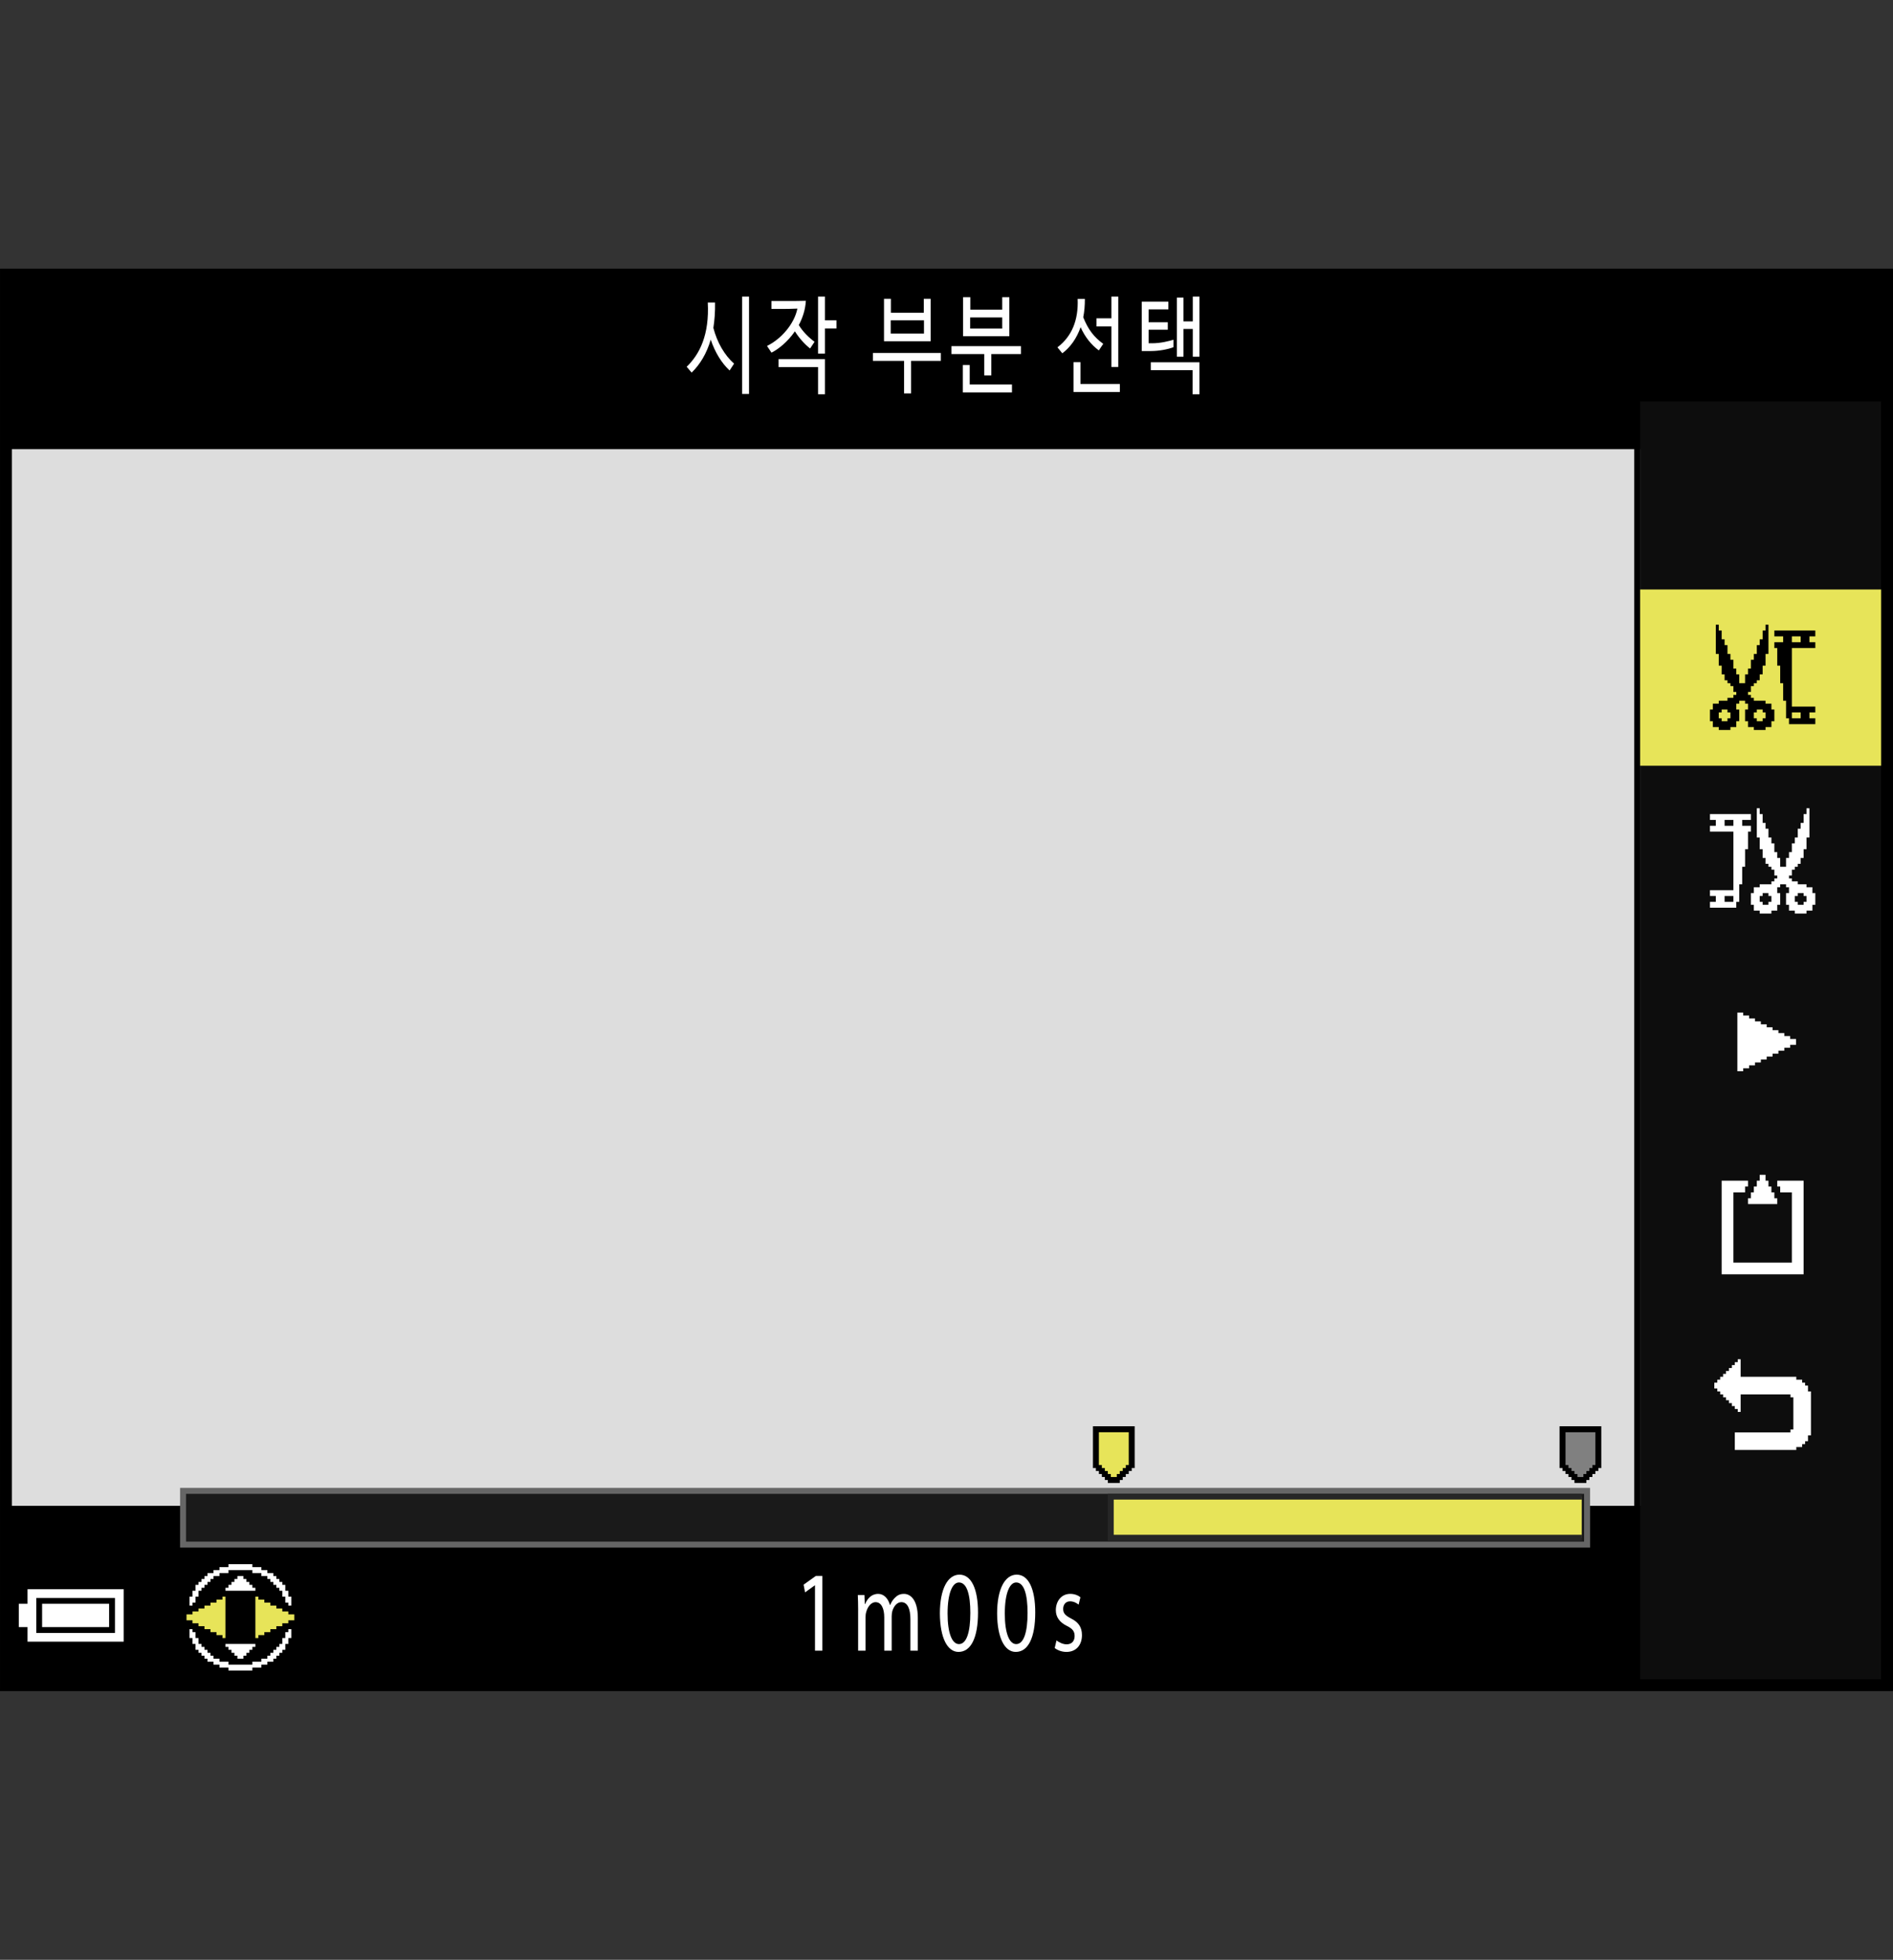 <?xml version="1.0" encoding="utf-8"?>
<!-- Generator: Adobe Illustrator 15.1.0, SVG Export Plug-In . SVG Version: 6.00 Build 0)  -->
<!DOCTYPE svg PUBLIC "-//W3C//DTD SVG 1.1//EN" "http://www.w3.org/Graphics/SVG/1.1/DTD/svg11.dtd">
<svg version="1.1" xmlns="http://www.w3.org/2000/svg" xmlns:xlink="http://www.w3.org/1999/xlink" x="0px" y="0px"
	 width="159.739px" height="165.407px" viewBox="0 0 159.739 165.407" enable-background="new 0 0 159.739 165.407"
	 xml:space="preserve">
<rect x="0" y="0" width="159.739" height="165.407" fill="#333333" stroke="none"/>
<g id="space">
	<rect fill="none" width="159.739" height="165.407"/>
</g>
<g id="Back">
	<path fill="#DDDDDD" d="M0.506,22.974h158.739v119.053H0.506V22.974z"/>
	<rect x="0.536" y="127.093" width="158.736" height="14.936"/>
	<rect x="0.536" y="22.974" width="158.736" height="14.936"/>
	<rect x="138.403" y="23.121" fill="#0D0D0D" width="20.945" height="118.907"/>
	<rect x="137.905" y="23.127" width="0.498" height="118.907"/>
	<rect x="0.504" y="22.974" width="158.741" height="10.904"/>
</g>
<g id="parts">
	<rect x="138.403" y="49.753" fill="#E7E459" width="20.842" height="14.875"/>
	<g>
		<polygon points="6.381,133.64 1.832,133.64 1.832,134.255 1.832,134.868 1.463,134.868 1.094,134.868 1.094,136.345 
			1.094,137.821 1.463,137.821 1.832,137.821 1.832,138.435 1.832,139.05 6.381,139.05 10.931,139.05 10.931,136.345 10.931,133.64 
			6.381,133.64 		"/>
		<polygon fill="#FFFFFF" points="6.381,134.132 10.438,134.132 10.438,136.345 10.438,138.558 6.381,138.558 2.323,138.558 
			2.323,137.942 2.323,137.329 1.954,137.329 1.586,137.329 1.586,136.345 1.586,135.36 1.954,135.36 2.323,135.36 2.323,134.747 
			2.323,134.132 6.381,134.132 		"/>
		<polygon points="6.381,134.868 3.061,134.868 3.061,136.345 3.061,137.821 6.381,137.821 9.7,137.821 9.7,136.345 9.7,134.868 
			6.381,134.868 		"/>
		<polygon fill="#FFFFFF" points="6.381,135.36 9.208,135.36 9.208,136.345 9.208,137.329 6.381,137.329 3.553,137.329 
			3.553,136.345 3.553,135.36 6.381,135.36 		"/>
	</g>
	<g>
		<polygon points="20.287,131.519 19.023,131.519 19.023,131.644 19.023,131.769 18.646,131.769 18.268,131.769 18.268,131.896 
			18.268,132.017 18.015,132.017 17.762,132.017 17.762,132.142 17.762,132.267 17.509,132.267 17.256,132.267 17.256,132.39 
			17.256,132.517 17.129,132.517 17.005,132.517 17.005,132.642 17.005,132.767 16.878,132.767 16.753,132.767 16.753,132.892 
			16.753,133.017 16.626,133.017 16.5,133.017 16.5,133.14 16.5,133.265 16.372,133.265 16.245,133.265 16.245,133.39 
			16.245,133.515 16.12,133.515 15.993,133.515 15.993,133.763 15.993,134.011 15.867,134.011 15.74,134.011 15.74,134.261 
			15.74,134.509 15.615,134.509 15.489,134.509 15.489,134.884 15.489,135.261 15.363,135.261 15.236,135.261 15.236,136.505 
			15.236,137.753 15.363,137.753 15.489,137.753 15.489,138.126 15.489,138.501 15.615,138.501 15.74,138.501 15.74,138.749 
			15.74,138.999 15.867,138.999 15.993,138.999 15.993,139.247 15.993,139.499 16.12,139.499 16.245,139.499 16.245,139.624 
			16.245,139.745 16.372,139.745 16.5,139.745 16.5,139.87 16.5,139.997 16.626,139.997 16.753,139.997 16.753,140.122 
			16.753,140.247 16.878,140.247 17.005,140.247 17.005,140.372 17.005,140.497 17.129,140.497 17.256,140.497 17.256,140.62 
			17.256,140.743 17.509,140.743 17.762,140.743 17.762,140.868 17.762,140.993 18.015,140.993 18.268,140.993 18.268,141.118 
			18.268,141.241 18.646,141.241 19.023,141.241 19.023,141.366 19.023,141.491 20.287,141.491 21.551,141.491 21.551,141.366 
			21.551,141.241 21.929,141.241 22.307,141.241 22.307,141.118 22.307,140.993 22.561,140.993 22.813,140.993 22.813,140.868 
			22.813,140.743 23.065,140.743 23.318,140.743 23.318,140.62 23.318,140.497 23.445,140.497 23.571,140.497 23.571,140.372 
			23.571,140.247 23.695,140.247 23.822,140.247 23.822,140.122 23.822,139.997 23.948,139.997 24.074,139.997 24.074,139.87 
			24.074,139.745 24.202,139.745 24.329,139.745 24.329,139.624 24.329,139.499 24.454,139.499 24.581,139.499 24.581,139.247 
			24.581,138.999 24.707,138.999 24.834,138.999 24.834,138.749 24.834,138.501 24.958,138.501 25.086,138.501 25.086,138.126 
			25.086,137.753 25.211,137.753 25.338,137.753 25.338,136.505 25.338,135.261 25.211,135.261 25.086,135.261 25.086,134.884 
			25.086,134.509 24.958,134.509 24.834,134.509 24.834,134.261 24.834,134.011 24.707,134.011 24.581,134.011 24.581,133.763 
			24.581,133.515 24.454,133.515 24.329,133.515 24.329,133.39 24.329,133.265 24.202,133.265 24.074,133.265 24.074,133.14 
			24.074,133.017 23.948,133.017 23.822,133.017 23.822,132.892 23.822,132.767 23.695,132.767 23.571,132.767 23.571,132.642 
			23.571,132.517 23.445,132.517 23.318,132.517 23.318,132.39 23.318,132.267 23.065,132.267 22.813,132.267 22.813,132.142 
			22.813,132.017 22.561,132.017 22.307,132.017 22.307,131.896 22.307,131.769 21.929,131.769 21.551,131.769 21.551,131.644 
			21.551,131.519 20.287,131.519 		"/>
		<polygon fill="#FFFFFF" points="20.287,132.017 21.297,132.017 21.297,132.142 21.297,132.267 21.677,132.267 22.056,132.267 
			22.056,132.39 22.056,132.517 22.307,132.517 22.561,132.517 22.561,132.642 22.561,132.767 22.813,132.767 23.065,132.767 
			23.065,132.892 23.065,133.017 23.191,133.017 23.318,133.017 23.318,133.14 23.318,133.265 23.445,133.265 23.571,133.265 
			23.571,133.39 23.571,133.515 23.695,133.515 23.822,133.515 23.822,133.64 23.822,133.763 23.948,133.763 24.074,133.763 
			24.074,134.011 24.074,134.261 24.202,134.261 24.329,134.261 24.329,134.509 24.329,134.759 24.454,134.759 24.581,134.759 
			24.581,135.136 24.581,135.511 24.454,135.511 24.329,135.511 24.329,135.386 24.329,135.261 24.202,135.261 24.074,135.261 
			24.074,135.011 24.074,134.759 23.948,134.759 23.822,134.759 23.822,134.509 23.822,134.261 23.695,134.261 23.571,134.261 
			23.571,134.136 23.571,134.011 23.445,134.011 23.318,134.011 23.318,133.888 23.318,133.763 23.191,133.763 23.065,133.763 
			23.065,133.64 23.065,133.515 22.939,133.515 22.813,133.515 22.813,133.39 22.813,133.265 22.686,133.265 22.561,133.265 
			22.561,133.14 22.561,133.017 22.307,133.017 22.056,133.017 22.056,132.892 22.056,132.767 21.677,132.767 21.297,132.767 
			21.297,132.642 21.297,132.517 20.287,132.517 19.278,132.517 19.278,132.642 19.278,132.767 18.897,132.767 18.519,132.767 
			18.519,132.892 18.519,133.017 18.268,133.017 18.015,133.017 18.015,133.14 18.015,133.265 17.889,133.265 17.762,133.265 
			17.762,133.39 17.762,133.515 17.635,133.515 17.509,133.515 17.509,133.64 17.509,133.763 17.383,133.763 17.256,133.763 
			17.256,133.888 17.256,134.011 17.129,134.011 17.005,134.011 17.005,134.136 17.005,134.261 16.878,134.261 16.753,134.261 
			16.753,134.509 16.753,134.759 16.626,134.759 16.5,134.759 16.5,135.011 16.5,135.261 16.372,135.261 16.245,135.261 
			16.245,135.386 16.245,135.511 16.12,135.511 15.993,135.511 15.993,135.136 15.993,134.759 16.12,134.759 16.245,134.759 
			16.245,134.509 16.245,134.261 16.372,134.261 16.5,134.261 16.5,134.011 16.5,133.763 16.626,133.763 16.753,133.763 
			16.753,133.64 16.753,133.515 16.878,133.515 17.005,133.515 17.005,133.39 17.005,133.265 17.129,133.265 17.256,133.265 
			17.256,133.14 17.256,133.017 17.383,133.017 17.509,133.017 17.509,132.892 17.509,132.767 17.762,132.767 18.015,132.767 
			18.015,132.642 18.015,132.517 18.268,132.517 18.519,132.517 18.519,132.39 18.519,132.267 18.897,132.267 19.278,132.267 
			19.278,132.142 19.278,132.017 20.287,132.017 		"/>
		<polygon fill="#FFFFFF" points="20.287,133.017 20.54,133.017 20.54,133.14 20.54,133.265 20.666,133.265 20.793,133.265 
			20.793,133.39 20.793,133.515 20.92,133.515 21.044,133.515 21.044,133.64 21.044,133.763 21.17,133.763 21.297,133.763 
			21.297,133.888 21.297,134.011 21.423,134.011 21.551,134.011 21.551,134.136 21.551,134.261 20.287,134.261 19.023,134.261 
			19.023,134.136 19.023,134.011 19.151,134.011 19.278,134.011 19.278,133.888 19.278,133.763 19.403,133.763 19.53,133.763 
			19.53,133.64 19.53,133.515 19.656,133.515 19.781,133.515 19.781,133.39 19.781,133.265 19.908,133.265 20.034,133.265 
			20.034,133.14 20.034,133.017 20.287,133.017 		"/>
		<polygon fill="#E7E459" points="18.897,134.759 19.023,134.759 19.023,136.505 19.023,138.251 18.897,138.251 18.771,138.251 
			18.771,138.126 18.771,138.003 18.519,138.003 18.268,138.003 18.268,137.878 18.268,137.753 18.015,137.753 17.762,137.753 
			17.762,137.628 17.762,137.503 17.509,137.503 17.256,137.503 17.256,137.376 17.256,137.253 17.005,137.253 16.753,137.253 
			16.753,137.128 16.753,137.007 16.5,137.007 16.245,137.007 16.245,136.882 16.245,136.755 15.993,136.755 15.74,136.755 
			15.74,136.505 15.74,136.255 15.993,136.255 16.245,136.255 16.245,136.132 16.245,136.007 16.5,136.007 16.753,136.007 
			16.753,135.882 16.753,135.757 17.005,135.757 17.256,135.757 17.256,135.634 17.256,135.511 17.509,135.511 17.762,135.511 
			17.762,135.386 17.762,135.261 18.015,135.261 18.268,135.261 18.268,135.136 18.268,135.011 18.519,135.011 18.771,135.011 
			18.771,134.884 18.771,134.759 18.897,134.759 		"/>
		<polygon fill="#E7E459" points="21.677,134.759 21.804,134.759 21.804,134.884 21.804,135.011 22.056,135.011 22.307,135.011 
			22.307,135.136 22.307,135.261 22.561,135.261 22.813,135.261 22.813,135.386 22.813,135.511 23.065,135.511 23.318,135.511 
			23.318,135.634 23.318,135.757 23.571,135.757 23.822,135.757 23.822,135.882 23.822,136.007 24.074,136.007 24.329,136.007 
			24.329,136.132 24.329,136.255 24.581,136.255 24.834,136.255 24.834,136.505 24.834,136.755 24.581,136.755 24.329,136.755 
			24.329,136.882 24.329,137.007 24.074,137.007 23.822,137.007 23.822,137.128 23.822,137.253 23.571,137.253 23.318,137.253 
			23.318,137.376 23.318,137.503 23.065,137.503 22.813,137.503 22.813,137.628 22.813,137.753 22.561,137.753 22.307,137.753 
			22.307,137.878 22.307,138.003 22.056,138.003 21.804,138.003 21.804,138.126 21.804,138.251 21.677,138.251 21.551,138.251 
			21.551,136.505 21.551,134.759 21.677,134.759 		"/>
		<polygon fill="#FFFFFF" points="16.12,137.503 16.245,137.503 16.245,137.628 16.245,137.753 16.372,137.753 16.5,137.753 
			16.5,138.003 16.5,138.251 16.626,138.251 16.753,138.251 16.753,138.501 16.753,138.749 16.878,138.749 17.005,138.749 
			17.005,138.874 17.005,138.999 17.129,138.999 17.256,138.999 17.256,139.122 17.256,139.247 17.383,139.247 17.509,139.247 
			17.509,139.374 17.509,139.499 17.635,139.499 17.762,139.499 17.762,139.624 17.762,139.745 17.889,139.745 18.015,139.745 
			18.015,139.87 18.015,139.997 18.268,139.997 18.519,139.997 18.519,140.122 18.519,140.247 18.897,140.247 19.278,140.247 
			19.278,140.372 19.278,140.497 20.287,140.497 21.297,140.497 21.297,140.372 21.297,140.247 21.677,140.247 22.056,140.247 
			22.056,140.122 22.056,139.997 22.307,139.997 22.561,139.997 22.561,139.87 22.561,139.745 22.686,139.745 22.813,139.745 
			22.813,139.624 22.813,139.499 22.939,139.499 23.065,139.499 23.065,139.374 23.065,139.247 23.191,139.247 23.318,139.247 
			23.318,139.122 23.318,138.999 23.445,138.999 23.571,138.999 23.571,138.874 23.571,138.749 23.695,138.749 23.822,138.749 
			23.822,138.501 23.822,138.251 23.948,138.251 24.074,138.251 24.074,138.003 24.074,137.753 24.202,137.753 24.329,137.753 
			24.329,137.628 24.329,137.503 24.454,137.503 24.581,137.503 24.581,137.878 24.581,138.251 24.454,138.251 24.329,138.251 
			24.329,138.501 24.329,138.749 24.202,138.749 24.074,138.749 24.074,138.999 24.074,139.247 23.948,139.247 23.822,139.247 
			23.822,139.374 23.822,139.499 23.695,139.499 23.571,139.499 23.571,139.624 23.571,139.745 23.445,139.745 23.318,139.745 
			23.318,139.87 23.318,139.997 23.191,139.997 23.065,139.997 23.065,140.122 23.065,140.247 22.813,140.247 22.561,140.247 
			22.561,140.372 22.561,140.497 22.307,140.497 22.056,140.497 22.056,140.62 22.056,140.743 21.677,140.743 21.297,140.743 
			21.297,140.868 21.297,140.993 20.287,140.993 19.278,140.993 19.278,140.868 19.278,140.743 18.897,140.743 18.519,140.743 
			18.519,140.62 18.519,140.497 18.268,140.497 18.015,140.497 18.015,140.372 18.015,140.247 17.762,140.247 17.509,140.247 
			17.509,140.122 17.509,139.997 17.383,139.997 17.256,139.997 17.256,139.87 17.256,139.745 17.129,139.745 17.005,139.745 
			17.005,139.624 17.005,139.499 16.878,139.499 16.753,139.499 16.753,139.374 16.753,139.247 16.626,139.247 16.5,139.247 
			16.5,138.999 16.5,138.749 16.372,138.749 16.245,138.749 16.245,138.501 16.245,138.251 16.12,138.251 15.993,138.251 
			15.993,137.878 15.993,137.503 16.12,137.503 		"/>
		<polygon fill="#FFFFFF" points="20.287,138.749 21.551,138.749 21.551,138.874 21.551,138.999 21.423,138.999 21.297,138.999 
			21.297,139.122 21.297,139.247 21.17,139.247 21.044,139.247 21.044,139.374 21.044,139.499 20.92,139.499 20.793,139.499 
			20.793,139.624 20.793,139.745 20.666,139.745 20.54,139.745 20.54,139.87 20.54,139.997 20.287,139.997 20.034,139.997 
			20.034,139.87 20.034,139.745 19.908,139.745 19.781,139.745 19.781,139.624 19.781,139.499 19.656,139.499 19.53,139.499 
			19.53,139.374 19.53,139.247 19.403,139.247 19.278,139.247 19.278,139.122 19.278,138.999 19.151,138.999 19.023,138.999 
			19.023,138.874 19.023,138.749 20.287,138.749 		"/>
	</g>
	<g>
		<rect x="15.446" y="125.831" fill="#1A1A1A" stroke="#666666" stroke-width="0.502" width="118.479" height="4.535"/>
		<polyline fill="#E7E459" stroke="#262626" stroke-width="0.504" points="133.472,126.313 93.728,126.313 93.728,129.79 
			133.472,129.79 		"/>
		<g>
			<polygon points="93.989,120.378 92.228,120.378 92.228,122.142 92.228,123.905 92.353,123.905 92.478,123.905 92.478,124.03 
				92.478,124.155 92.603,124.155 92.729,124.155 92.729,124.282 92.729,124.409 92.854,124.409 92.979,124.409 92.979,124.534 
				92.979,124.659 93.104,124.659 93.233,124.659 93.233,124.786 93.233,124.913 93.356,124.913 93.483,124.913 93.483,125.038 
				93.483,125.163 93.989,125.163 94.491,125.163 94.491,125.038 94.491,124.913 94.616,124.913 94.741,124.913 94.741,124.786 
				94.741,124.659 94.872,124.659 94.997,124.659 94.997,124.534 94.997,124.409 95.122,124.409 95.247,124.409 95.247,124.282 
				95.247,124.155 95.372,124.155 95.499,124.155 95.499,124.03 95.499,123.905 95.624,123.905 95.749,123.905 95.749,122.142 
				95.749,120.378 93.989,120.378 			"/>
			<polygon fill="#E7E459" points="93.989,120.882 95.247,120.882 95.247,122.269 95.247,123.653 95.122,123.653 94.997,123.653 
				94.997,123.778 94.997,123.905 94.872,123.905 94.741,123.905 94.741,124.03 94.741,124.155 94.616,124.155 94.491,124.155 
				94.491,124.282 94.491,124.409 94.364,124.409 94.239,124.409 94.239,124.534 94.239,124.659 93.989,124.659 93.737,124.659 
				93.737,124.534 93.737,124.409 93.608,124.409 93.483,124.409 93.483,124.282 93.483,124.155 93.356,124.155 93.233,124.155 
				93.233,124.03 93.233,123.905 93.104,123.905 92.979,123.905 92.979,123.778 92.979,123.653 92.854,123.653 92.729,123.653 
				92.729,122.269 92.729,120.882 93.989,120.882 			"/>
		</g>
		<g>
			<polygon points="133.364,120.378 131.603,120.378 131.603,122.142 131.603,123.905 131.728,123.905 131.853,123.905 
				131.853,124.03 131.853,124.155 131.978,124.155 132.104,124.155 132.104,124.282 132.104,124.409 132.229,124.409 
				132.354,124.409 132.354,124.534 132.354,124.659 132.479,124.659 132.608,124.659 132.608,124.786 132.608,124.913 
				132.731,124.913 132.858,124.913 132.858,125.038 132.858,125.163 133.364,125.163 133.866,125.163 133.866,125.038 
				133.866,124.913 133.991,124.913 134.116,124.913 134.116,124.786 134.116,124.659 134.247,124.659 134.372,124.659 
				134.372,124.534 134.372,124.409 134.497,124.409 134.622,124.409 134.622,124.282 134.622,124.155 134.747,124.155 
				134.874,124.155 134.874,124.03 134.874,123.905 134.999,123.905 135.124,123.905 135.124,122.142 135.124,120.378 
				133.364,120.378 			"/>
			<polygon fill="#808080" points="133.364,120.882 134.622,120.882 134.622,122.269 134.622,123.653 134.497,123.653 
				134.372,123.653 134.372,123.778 134.372,123.905 134.247,123.905 134.116,123.905 134.116,124.03 134.116,124.155 
				133.991,124.155 133.866,124.155 133.866,124.282 133.866,124.409 133.739,124.409 133.614,124.409 133.614,124.534 
				133.614,124.659 133.364,124.659 133.112,124.659 133.112,124.534 133.112,124.409 132.983,124.409 132.858,124.409 
				132.858,124.282 132.858,124.155 132.731,124.155 132.608,124.155 132.608,124.03 132.608,123.905 132.479,123.905 
				132.354,123.905 132.354,123.778 132.354,123.653 132.229,123.653 132.104,123.653 132.104,122.269 132.104,120.882 
				133.364,120.882 			"/>
		</g>
	</g>
	<g>
		<polygon fill="#FFFFFF" points="146.854,85.464 146.606,85.464 146.606,87.937 146.606,90.413 146.854,90.413 147.099,90.413 
			147.099,90.288 147.099,90.167 147.349,90.167 147.597,90.167 147.597,90.042 147.597,89.917 147.847,89.917 148.091,89.917 
			148.091,89.792 148.091,89.671 148.339,89.671 148.589,89.671 148.589,89.546 148.589,89.421 148.833,89.421 149.081,89.421 
			149.081,89.3 149.081,89.175 149.331,89.175 149.577,89.175 149.577,89.05 149.577,88.929 149.821,88.929 150.069,88.929 
			150.069,88.804 150.069,88.679 150.319,88.679 150.569,88.679 150.569,88.558 150.569,88.433 150.813,88.433 151.062,88.433 
			151.062,88.308 151.062,88.187 151.306,88.187 151.556,88.187 151.556,87.937 151.556,87.69 151.306,87.69 151.062,87.69 
			151.062,87.565 151.062,87.444 150.813,87.444 150.569,87.444 150.569,87.319 150.569,87.194 150.319,87.194 150.069,87.194 
			150.069,87.073 150.069,86.948 149.821,86.948 149.577,86.948 149.577,86.823 149.577,86.702 149.331,86.702 149.081,86.702 
			149.081,86.577 149.081,86.452 148.833,86.452 148.589,86.452 148.589,86.331 148.589,86.206 148.339,86.206 148.091,86.206 
			148.091,86.081 148.091,85.96 147.847,85.96 147.597,85.96 147.597,85.835 147.597,85.71 147.349,85.71 147.099,85.71 
			147.099,85.589 147.099,85.464 146.854,85.464 		"/>
	</g>
	<g>
		<polygon points="144.911,52.724 144.788,52.724 144.788,53.958 144.788,55.192 144.911,55.192 145.036,55.192 145.036,55.685 
			145.036,56.181 145.155,56.181 145.28,56.181 145.28,56.55 145.28,56.919 145.405,56.919 145.528,56.919 145.528,57.167 
			145.528,57.415 145.653,57.415 145.772,57.415 145.772,57.536 145.772,57.661 145.897,57.661 146.022,57.661 146.022,57.784 
			146.022,57.907 146.146,57.907 146.271,57.907 146.271,58.153 146.271,58.401 146.39,58.401 146.515,58.401 146.515,58.524 
			146.515,58.649 146.39,58.649 146.271,58.649 146.271,58.772 146.271,58.896 146.022,58.896 145.772,58.896 145.772,59.019 
			145.772,59.142 145.405,59.142 145.036,59.142 145.036,59.267 145.036,59.39 144.788,59.39 144.538,59.39 144.538,59.638 
			144.538,59.884 144.417,59.884 144.294,59.884 144.294,60.376 144.294,60.872 144.417,60.872 144.538,60.872 144.538,61.118 
			144.538,61.364 144.788,61.364 145.036,61.364 145.036,61.489 145.036,61.61 145.528,61.61 146.022,61.61 146.022,61.489 
			146.022,61.364 146.271,61.364 146.515,61.364 146.515,61.118 146.515,60.872 146.64,60.872 146.763,60.872 146.763,60.376 
			146.763,59.884 146.64,59.884 146.515,59.884 146.515,59.638 146.515,59.39 146.64,59.39 146.763,59.39 146.763,59.267 
			146.763,59.142 147.013,59.142 147.257,59.142 147.257,59.267 147.257,59.39 147.38,59.39 147.505,59.39 147.505,59.638 
			147.505,59.884 147.38,59.884 147.257,59.884 147.257,60.376 147.257,60.872 147.38,60.872 147.505,60.872 147.505,61.118 
			147.505,61.364 147.749,61.364 147.997,61.364 147.997,61.489 147.997,61.61 148.491,61.61 148.983,61.61 148.983,61.489 
			148.983,61.364 149.229,61.364 149.479,61.364 149.479,61.118 149.479,60.872 149.603,60.872 149.728,60.872 149.728,60.376 
			149.728,59.884 149.603,59.884 149.479,59.884 149.479,59.638 149.479,59.39 149.229,59.39 148.983,59.39 148.983,59.267 
			148.983,59.142 148.491,59.142 147.997,59.142 147.997,59.019 147.997,58.896 147.874,58.896 147.749,58.896 147.749,58.772 
			147.749,58.649 147.63,58.649 147.505,58.649 147.505,58.524 147.505,58.401 147.63,58.401 147.749,58.401 147.749,58.153 
			147.749,57.907 147.874,57.907 147.997,57.907 147.997,57.784 147.997,57.661 148.122,57.661 148.247,57.661 148.247,57.536 
			148.247,57.415 148.366,57.415 148.491,57.415 148.491,57.167 148.491,56.919 148.614,56.919 148.739,56.919 148.739,56.55 
			148.739,56.181 148.864,56.181 148.983,56.181 148.983,55.685 148.983,55.192 149.108,55.192 149.229,55.192 149.229,53.958 
			149.229,52.724 149.108,52.724 148.983,52.724 148.983,52.97 148.983,53.216 148.864,53.216 148.739,53.216 148.739,53.587 
			148.739,53.958 148.614,53.958 148.491,53.958 148.491,54.204 148.491,54.45 148.366,54.45 148.247,54.45 148.247,54.821 
			148.247,55.192 148.122,55.192 147.997,55.192 147.997,55.438 147.997,55.685 147.874,55.685 147.749,55.685 147.749,56.056 
			147.749,56.427 147.63,56.427 147.505,56.427 147.505,56.673 147.505,56.919 147.38,56.919 147.257,56.919 147.257,57.29 
			147.257,57.661 147.013,57.661 146.763,57.661 146.763,57.29 146.763,56.919 146.64,56.919 146.515,56.919 146.515,56.673 
			146.515,56.427 146.39,56.427 146.271,56.427 146.271,56.056 146.271,55.685 146.146,55.685 146.022,55.685 146.022,55.438 
			146.022,55.192 145.897,55.192 145.772,55.192 145.772,54.821 145.772,54.45 145.653,54.45 145.528,54.45 145.528,54.204 
			145.528,53.958 145.405,53.958 145.28,53.958 145.28,53.587 145.28,53.216 145.155,53.216 145.036,53.216 145.036,52.97 
			145.036,52.724 144.911,52.724 		"/>
		<polygon fill="#E7E459" points="145.528,59.884 145.772,59.884 145.772,60.007 145.772,60.13 145.897,60.13 146.022,60.13 
			146.022,60.376 146.022,60.624 145.897,60.624 145.772,60.624 145.772,60.747 145.772,60.872 145.528,60.872 145.28,60.872 
			145.28,60.747 145.28,60.624 145.155,60.624 145.036,60.624 145.036,60.376 145.036,60.13 145.155,60.13 145.28,60.13 
			145.28,60.007 145.28,59.884 145.528,59.884 		"/>
		<polygon fill="#E7E459" points="148.491,59.884 148.739,59.884 148.739,60.007 148.739,60.13 148.864,60.13 148.983,60.13 
			148.983,60.376 148.983,60.624 148.864,60.624 148.739,60.624 148.739,60.747 148.739,60.872 148.491,60.872 148.247,60.872 
			148.247,60.747 148.247,60.624 148.122,60.624 147.997,60.624 147.997,60.376 147.997,60.13 148.122,60.13 148.247,60.13 
			148.247,60.007 148.247,59.884 148.491,59.884 		"/>
		<polygon points="151.454,53.216 149.728,53.216 149.728,53.462 149.728,53.71 150.097,53.71 150.47,53.71 150.47,53.958 
			150.47,54.204 150.097,54.204 149.728,54.204 149.728,54.45 149.728,54.696 149.847,54.696 149.972,54.696 149.972,55.438 
			149.972,56.181 150.097,56.181 150.22,56.181 150.22,56.919 150.22,57.661 150.345,57.661 150.47,57.661 150.47,58.401 
			150.47,59.142 150.589,59.142 150.714,59.142 150.714,59.884 150.714,60.624 150.837,60.624 150.962,60.624 150.962,60.872 
			150.962,61.118 152.071,61.118 153.183,61.118 153.183,60.872 153.183,60.624 152.938,60.624 152.688,60.624 152.688,60.376 
			152.688,60.13 152.938,60.13 153.183,60.13 153.183,59.884 153.183,59.638 152.196,59.638 151.206,59.638 151.206,57.167 
			151.206,54.696 152.196,54.696 153.183,54.696 153.183,54.45 153.183,54.204 152.938,54.204 152.688,54.204 152.688,53.958 
			152.688,53.71 152.938,53.71 153.183,53.71 153.183,53.462 153.183,53.216 151.454,53.216 		"/>
		<polygon fill="#E7E459" points="151.579,53.71 151.948,53.71 151.948,53.958 151.948,54.204 151.579,54.204 151.206,54.204 
			151.206,53.958 151.206,53.71 151.579,53.71 		"/>
		<polygon fill="#E7E459" points="151.579,60.13 151.948,60.13 151.948,60.376 151.948,60.624 151.579,60.624 151.206,60.624 
			151.206,60.376 151.206,60.13 151.579,60.13 		"/>
	</g>
	<g>
		<polygon fill="#FFFFFF" points="148.739,99.155 148.491,99.155 148.491,99.401 148.491,99.651 148.366,99.651 148.247,99.651 
			148.247,99.897 148.247,100.144 148.122,100.144 147.997,100.144 147.997,100.39 147.997,100.64 147.874,100.64 147.749,100.64 
			147.749,100.886 147.749,101.132 147.624,101.132 147.505,101.132 147.505,101.378 147.505,101.624 148.739,101.624 
			149.972,101.624 149.972,101.378 149.972,101.132 149.853,101.132 149.728,101.132 149.728,100.886 149.728,100.64 
			149.603,100.64 149.479,100.64 149.479,100.39 149.479,100.144 149.354,100.144 149.229,100.144 149.229,99.897 149.229,99.651 
			149.108,99.651 148.983,99.651 148.983,99.401 148.983,99.155 148.739,99.155 		"/>
		<polygon fill="#FFFFFF" points="146.39,99.651 145.28,99.651 145.28,103.601 145.28,107.554 148.739,107.554 152.196,107.554 
			152.196,103.601 152.196,99.651 151.087,99.651 149.972,99.651 149.972,99.897 149.972,100.144 150.097,100.144 150.22,100.144 
			150.22,100.39 150.22,100.64 150.714,100.64 151.206,100.64 151.206,103.601 151.206,106.565 148.739,106.565 146.271,106.565 
			146.271,103.601 146.271,100.64 146.763,100.64 147.257,100.64 147.257,100.39 147.257,100.144 147.38,100.144 147.505,100.144 
			147.505,99.897 147.505,99.651 146.39,99.651 		"/>
	</g>
	<g>
		<polygon fill="#FFFFFF" points="148.366,68.217 148.247,68.217 148.247,69.451 148.247,70.686 148.366,70.686 148.491,70.686 
			148.491,71.178 148.491,71.674 148.614,71.674 148.739,71.674 148.739,72.043 148.739,72.412 148.864,72.412 148.983,72.412 
			148.983,72.66 148.983,72.908 149.108,72.908 149.229,72.908 149.229,73.029 149.229,73.154 149.354,73.154 149.479,73.154 
			149.479,73.277 149.479,73.4 149.603,73.4 149.728,73.4 149.728,73.646 149.728,73.895 149.847,73.895 149.972,73.895 
			149.972,74.018 149.972,74.143 149.847,74.143 149.728,74.143 149.728,74.266 149.728,74.389 149.603,74.389 149.479,74.389 
			149.479,74.512 149.479,74.635 148.983,74.635 148.491,74.635 148.491,74.76 148.491,74.883 148.247,74.883 147.997,74.883 
			147.997,75.131 147.997,75.377 147.874,75.377 147.749,75.377 147.749,75.869 147.749,76.365 147.874,76.365 147.997,76.365 
			147.997,76.611 147.997,76.857 148.247,76.857 148.491,76.857 148.491,76.982 148.491,77.104 148.983,77.104 149.479,77.104 
			149.479,76.982 149.479,76.857 149.728,76.857 149.972,76.857 149.972,76.611 149.972,76.365 150.097,76.365 150.22,76.365 
			150.22,75.869 150.22,75.377 150.097,75.377 149.972,75.377 149.972,75.131 149.972,74.883 150.097,74.883 150.22,74.883 
			150.22,74.76 150.22,74.635 150.47,74.635 150.714,74.635 150.714,74.76 150.714,74.883 150.837,74.883 150.962,74.883 
			150.962,75.131 150.962,75.377 150.837,75.377 150.714,75.377 150.714,75.869 150.714,76.365 150.837,76.365 150.962,76.365 
			150.962,76.611 150.962,76.857 151.206,76.857 151.454,76.857 151.454,76.982 151.454,77.104 151.948,77.104 152.44,77.104 
			152.44,76.982 152.44,76.857 152.688,76.857 152.938,76.857 152.938,76.611 152.938,76.365 153.058,76.365 153.183,76.365 
			153.183,75.869 153.183,75.377 153.058,75.377 152.938,75.377 152.938,75.131 152.938,74.883 152.688,74.883 152.44,74.883 
			152.44,74.76 152.44,74.635 152.071,74.635 151.704,74.635 151.704,74.512 151.704,74.389 151.454,74.389 151.206,74.389 
			151.206,74.266 151.206,74.143 151.087,74.143 150.962,74.143 150.962,74.018 150.962,73.895 151.087,73.895 151.206,73.895 
			151.206,73.646 151.206,73.4 151.331,73.4 151.454,73.4 151.454,73.277 151.454,73.154 151.579,73.154 151.704,73.154 
			151.704,73.029 151.704,72.908 151.823,72.908 151.948,72.908 151.948,72.66 151.948,72.412 152.071,72.412 152.196,72.412 
			152.196,72.043 152.196,71.674 152.321,71.674 152.44,71.674 152.44,71.178 152.44,70.686 152.565,70.686 152.688,70.686 
			152.688,69.451 152.688,68.217 152.565,68.217 152.44,68.217 152.44,68.463 152.44,68.709 152.321,68.709 152.196,68.709 
			152.196,69.08 152.196,69.451 152.071,69.451 151.948,69.451 151.948,69.697 151.948,69.943 151.823,69.943 151.704,69.943 
			151.704,70.314 151.704,70.686 151.579,70.686 151.454,70.686 151.454,70.932 151.454,71.178 151.331,71.178 151.206,71.178 
			151.206,71.549 151.206,71.92 151.087,71.92 150.962,71.92 150.962,72.166 150.962,72.412 150.837,72.412 150.714,72.412 
			150.714,72.783 150.714,73.154 150.47,73.154 150.22,73.154 150.22,72.783 150.22,72.412 150.097,72.412 149.972,72.412 
			149.972,72.166 149.972,71.92 149.847,71.92 149.728,71.92 149.728,71.549 149.728,71.178 149.603,71.178 149.479,71.178 
			149.479,70.932 149.479,70.686 149.354,70.686 149.229,70.686 149.229,70.314 149.229,69.943 149.108,69.943 148.983,69.943 
			148.983,69.697 148.983,69.451 148.864,69.451 148.739,69.451 148.739,69.08 148.739,68.709 148.614,68.709 148.491,68.709 
			148.491,68.463 148.491,68.217 148.366,68.217 		"/>
		<polygon fill="#0D0D0D" points="148.983,75.377 149.229,75.377 149.229,75.5 149.229,75.623 149.354,75.623 149.479,75.623 
			149.479,75.869 149.479,76.117 149.354,76.117 149.229,76.117 149.229,76.24 149.229,76.365 148.983,76.365 148.739,76.365 
			148.739,76.24 148.739,76.117 148.614,76.117 148.491,76.117 148.491,75.869 148.491,75.623 148.614,75.623 148.739,75.623 
			148.739,75.5 148.739,75.377 148.983,75.377 		"/>
		<polygon fill="#0D0D0D" points="151.948,75.377 152.196,75.377 152.196,75.5 152.196,75.623 152.321,75.623 152.44,75.623 
			152.44,75.869 152.44,76.117 152.321,76.117 152.196,76.117 152.196,76.24 152.196,76.365 151.948,76.365 151.704,76.365 
			151.704,76.24 151.704,76.117 151.579,76.117 151.454,76.117 151.454,75.869 151.454,75.623 151.579,75.623 151.704,75.623 
			151.704,75.5 151.704,75.377 151.948,75.377 		"/>
		<polygon fill="#FFFFFF" points="146.022,68.709 144.294,68.709 144.294,68.955 144.294,69.203 144.538,69.203 144.788,69.203 
			144.788,69.451 144.788,69.697 144.538,69.697 144.294,69.697 144.294,69.943 144.294,70.189 145.28,70.189 146.271,70.189 
			146.271,72.66 146.271,75.131 145.28,75.131 144.294,75.131 144.294,75.377 144.294,75.623 144.538,75.623 144.788,75.623 
			144.788,75.869 144.788,76.117 144.538,76.117 144.294,76.117 144.294,76.365 144.294,76.611 145.405,76.611 146.515,76.611 
			146.515,76.365 146.515,76.117 146.64,76.117 146.763,76.117 146.763,75.377 146.763,74.635 146.888,74.635 147.013,74.635 
			147.013,73.895 147.013,73.154 147.132,73.154 147.257,73.154 147.257,72.412 147.257,71.674 147.38,71.674 147.505,71.674 
			147.505,70.932 147.505,70.189 147.63,70.189 147.749,70.189 147.749,69.943 147.749,69.697 147.38,69.697 147.013,69.697 
			147.013,69.451 147.013,69.203 147.38,69.203 147.749,69.203 147.749,68.955 147.749,68.709 146.022,68.709 		"/>
		<polygon fill="#0D0D0D" points="145.897,69.203 146.271,69.203 146.271,69.451 146.271,69.697 145.897,69.697 145.528,69.697 
			145.528,69.451 145.528,69.203 145.897,69.203 		"/>
		<polygon fill="#0D0D0D" points="145.897,75.623 146.271,75.623 146.271,75.869 146.271,76.117 145.897,76.117 145.528,76.117 
			145.528,75.869 145.528,75.623 145.897,75.623 		"/>
	</g>
	<g>
		<polygon fill="#FFFFFF" points="146.763,114.722 146.638,114.722 146.638,114.843 146.638,114.968 146.515,114.968 
			146.39,114.968 146.39,115.089 146.39,115.214 146.271,115.214 146.146,115.214 146.146,115.339 146.146,115.46 146.021,115.46 
			145.897,115.46 145.897,115.585 145.897,115.71 145.772,115.71 145.647,115.71 145.647,115.831 145.647,115.956 145.528,115.956 
			145.403,115.956 145.403,116.077 145.403,116.202 145.28,116.202 145.155,116.202 145.155,116.327 145.155,116.448 
			145.03,116.448 144.911,116.448 144.911,116.573 144.911,116.698 144.786,116.698 144.661,116.698 144.661,116.944 
			144.661,117.19 144.786,117.19 144.911,117.19 144.911,117.315 144.911,117.437 145.03,117.437 145.155,117.437 145.155,117.562 
			145.155,117.687 145.28,117.687 145.403,117.687 145.403,117.808 145.403,117.933 145.528,117.933 145.647,117.933 
			145.647,118.054 145.647,118.179 145.772,118.179 145.897,118.179 145.897,118.304 145.897,118.425 146.021,118.425 
			146.146,118.425 146.146,118.55 146.146,118.675 146.271,118.675 146.39,118.675 146.39,118.796 146.39,118.921 146.515,118.921 
			146.638,118.921 146.638,119.042 146.638,119.167 146.763,119.167 146.882,119.167 146.882,118.425 146.882,117.687 
			148.983,117.687 151.087,117.687 151.087,117.808 151.087,117.933 151.212,117.933 151.331,117.933 151.331,119.292 
			151.331,120.651 151.212,120.651 151.087,120.651 151.087,120.772 151.087,120.897 148.739,120.897 146.39,120.897 146.39,121.64 
			146.39,122.378 148.983,122.378 151.579,122.378 151.579,122.257 151.579,122.132 151.829,122.132 152.073,122.132 
			152.073,122.007 152.073,121.886 152.198,121.886 152.321,121.886 152.321,121.761 152.321,121.64 152.446,121.64 152.565,121.64 
			152.565,121.39 152.565,121.144 152.69,121.144 152.815,121.144 152.815,119.292 152.815,117.437 152.69,117.437 152.565,117.437 
			152.565,117.19 152.565,116.944 152.446,116.944 152.321,116.944 152.321,116.819 152.321,116.698 152.198,116.698 
			152.073,116.698 152.073,116.573 152.073,116.448 151.829,116.448 151.579,116.448 151.579,116.327 151.579,116.202 
			149.233,116.202 146.882,116.202 146.882,115.46 146.882,114.722 146.763,114.722 		"/>
	</g>
</g>
<g id="text">
	<g>
		<g>
			<path fill="none" stroke="#000000" stroke-width="0.914" stroke-linejoin="round" d="M68.772,133.804h-0.015l-0.822,0.593
				l-0.124-0.65l1.034-0.737h0.546v6.308h-0.619V133.804z"/>
			<path fill="none" stroke="#000000" stroke-width="0.914" stroke-linejoin="round" d="M72.414,135.891
				c0-0.495-0.015-0.883-0.029-1.271h0.56l0.029,0.767h0.022c0.197-0.446,0.524-0.863,1.114-0.863c0.473,0,0.837,0.388,0.989,0.941
				h0.015c0.109-0.271,0.255-0.466,0.4-0.611c0.211-0.214,0.437-0.33,0.771-0.33c0.474,0,1.165,0.407,1.165,2.038v2.756h-0.626
				v-2.649c0-0.912-0.255-1.446-0.765-1.446c-0.371,0-0.647,0.359-0.764,0.767c-0.029,0.127-0.052,0.272-0.052,0.428v2.901h-0.626
				v-2.814c0-0.747-0.247-1.281-0.734-1.281c-0.394,0-0.691,0.428-0.794,0.854c-0.036,0.116-0.051,0.271-0.051,0.417v2.824h-0.626
				V135.891z"/>
			<path fill="none" stroke="#000000" stroke-width="0.914" stroke-linejoin="round" d="M82.529,136.095
				c0,2.145-0.604,3.328-1.646,3.328c-0.924,0-1.558-1.154-1.572-3.241c0-2.125,0.691-3.28,1.652-3.28
				C81.954,132.901,82.529,134.086,82.529,136.095z M79.96,136.191c0,1.641,0.378,2.572,0.96,2.572c0.648,0,0.961-1.02,0.961-2.63
				c0-1.553-0.291-2.572-0.961-2.572C80.367,133.562,79.96,134.474,79.96,136.191z"/>
			<path fill="none" stroke="#000000" stroke-width="0.914" stroke-linejoin="round" d="M87.358,136.095
				c0,2.145-0.604,3.328-1.646,3.328c-0.924,0-1.558-1.154-1.572-3.241c0-2.125,0.691-3.28,1.652-3.28
				C86.783,132.901,87.358,134.086,87.358,136.095z M84.789,136.191c0,1.641,0.378,2.572,0.96,2.572c0.648,0,0.961-1.02,0.961-2.63
				c0-1.553-0.291-2.572-0.961-2.572C85.196,133.562,84.789,134.474,84.789,136.191z"/>
			<path fill="none" stroke="#000000" stroke-width="0.914" stroke-linejoin="round" d="M89.152,138.453
				c0.196,0.155,0.531,0.329,0.852,0.329c0.458,0,0.677-0.301,0.677-0.698c0-0.407-0.183-0.621-0.648-0.854
				c-0.64-0.311-0.938-0.767-0.938-1.329c0-0.757,0.466-1.378,1.216-1.378c0.356,0,0.669,0.126,0.858,0.291l-0.152,0.621
				c-0.139-0.116-0.394-0.281-0.721-0.281c-0.379,0-0.582,0.291-0.582,0.641c0,0.388,0.203,0.563,0.662,0.805
				c0.604,0.302,0.924,0.709,0.924,1.407c0,0.835-0.487,1.417-1.31,1.417c-0.386,0-0.742-0.136-0.99-0.33L89.152,138.453z"/>
		</g>
		<g>
			<path fill="#FFFFFF" d="M68.772,133.804h-0.015l-0.822,0.593l-0.124-0.65l1.034-0.737h0.546v6.308h-0.619V133.804z"/>
			<path fill="#FFFFFF" d="M72.414,135.891c0-0.495-0.015-0.883-0.029-1.271h0.56l0.029,0.767h0.022
				c0.197-0.446,0.524-0.863,1.114-0.863c0.473,0,0.837,0.388,0.989,0.941h0.015c0.109-0.271,0.255-0.466,0.4-0.611
				c0.211-0.214,0.437-0.33,0.771-0.33c0.474,0,1.165,0.407,1.165,2.038v2.756h-0.626v-2.649c0-0.912-0.255-1.446-0.765-1.446
				c-0.371,0-0.647,0.359-0.764,0.767c-0.029,0.127-0.052,0.272-0.052,0.428v2.901h-0.626v-2.814c0-0.747-0.247-1.281-0.734-1.281
				c-0.394,0-0.691,0.428-0.794,0.854c-0.036,0.116-0.051,0.271-0.051,0.417v2.824h-0.626V135.891z"/>
			<path fill="#FFFFFF" d="M82.529,136.095c0,2.145-0.604,3.328-1.646,3.328c-0.924,0-1.558-1.154-1.572-3.241
				c0-2.125,0.691-3.28,1.652-3.28C81.954,132.901,82.529,134.086,82.529,136.095z M79.96,136.191c0,1.641,0.378,2.572,0.96,2.572
				c0.648,0,0.961-1.02,0.961-2.63c0-1.553-0.291-2.572-0.961-2.572C80.367,133.562,79.96,134.474,79.96,136.191z"/>
			<path fill="#FFFFFF" d="M87.358,136.095c0,2.145-0.604,3.328-1.646,3.328c-0.924,0-1.558-1.154-1.572-3.241
				c0-2.125,0.691-3.28,1.652-3.28C86.783,132.901,87.358,134.086,87.358,136.095z M84.789,136.191c0,1.641,0.378,2.572,0.96,2.572
				c0.648,0,0.961-1.02,0.961-2.63c0-1.553-0.291-2.572-0.961-2.572C85.196,133.562,84.789,134.474,84.789,136.191z"/>
			<path fill="#FFFFFF" d="M89.152,138.453c0.196,0.155,0.531,0.329,0.852,0.329c0.458,0,0.677-0.301,0.677-0.698
				c0-0.407-0.183-0.621-0.648-0.854c-0.64-0.311-0.938-0.767-0.938-1.329c0-0.757,0.466-1.378,1.216-1.378
				c0.356,0,0.669,0.126,0.858,0.291l-0.152,0.621c-0.139-0.116-0.394-0.281-0.721-0.281c-0.379,0-0.582,0.291-0.582,0.641
				c0,0.388,0.203,0.563,0.662,0.805c0.604,0.302,0.924,0.709,0.924,1.407c0,0.835-0.487,1.417-1.31,1.417
				c-0.386,0-0.742-0.136-0.99-0.33L89.152,138.453z"/>
		</g>
	</g>
	<g>
		<path fill="#FFFFFF" d="M58.363,31.449l-0.418-0.495c1.099-1.054,1.922-2.701,1.78-5.42h0.614
			c0.014,0.783-0.041,1.495-0.142,2.143c0.324,1.233,0.931,2.287,1.747,3.016l-0.378,0.576c-0.674-0.63-1.221-1.513-1.592-2.602
			C59.631,29.837,59.078,30.755,58.363,31.449z M62.626,25.03h0.58v8.219h-0.58V25.03z"/>
		<path fill="#FFFFFF" d="M67.406,27.434c0.337,0.567,0.883,1.089,1.329,1.413l-0.377,0.567c-0.452-0.36-0.917-0.864-1.282-1.45
			c-0.6,0.874-1.382,1.503-1.976,1.801l-0.377-0.567c1.2-0.585,2.306-1.863,2.563-3.151c-0.499,0.027-0.991,0.027-1.483,0.027
			h-0.708v-0.667h1.12c0.573,0,1.16,0,1.787-0.018C67.959,26.137,67.73,26.83,67.406,27.434z M69.032,33.276V30.98H65.7v-0.666
			h3.912v2.962H69.032z M70.583,27.722h-0.971v2.125h-0.58V25.03h0.58v2.007h0.971V27.722z"/>
		<path fill="#FFFFFF" d="M73.659,30.458v-0.667h5.732v0.667h-2.509v2.746h-0.594v-2.746H73.659z M78.535,28.802h-3.938v-3.583h0.58
			v1.179h2.778v-1.179h0.58V28.802z M77.969,28.154v-1.117h-2.806v1.117H77.969z"/>
		<path fill="#FFFFFF" d="M83.653,31.683h-0.6v-1.8h-2.766v-0.667h5.867v0.667h-2.502V31.683z M85.394,33.123h-4.147V30.81h0.58
			v1.638h3.567V33.123z M81.266,28.379v-3.295h0.614v1.054h2.69v-1.054h0.601v3.295H81.266z M84.57,26.794h-2.704v0.937h2.704
			V26.794z"/>
		<path fill="#FFFFFF" d="M89.642,29.819l-0.411-0.504c1.207-0.918,1.78-2.278,1.706-4.087h0.607
			c0.007,0.549-0.04,1.071-0.135,1.549c0.411,1.053,0.938,1.701,1.686,2.242l-0.37,0.558c-0.654-0.478-1.188-1.162-1.538-1.963
			C90.856,28.559,90.323,29.306,89.642,29.819z M94.498,33.087h-3.912v-2.521h0.587v1.846h3.325V33.087z M92.528,27.55v-0.684h1.255
			V25.03h0.58v5.942h-0.58V27.55H92.528z"/>
		<path fill="#FFFFFF" d="M96.344,29.63v-4.168h2.246v0.648h-1.666v1.089h1.619v0.63h-1.619v1.143h0.283
			c0.756,0,1.417-0.18,1.814-0.297v0.63c-0.438,0.171-1.214,0.324-1.882,0.324H96.344z M100.634,33.276v-2.035h-3.527v-0.667h4.107
			v2.701H100.634z M101.214,30.107h-0.561v-2.341h-0.789v2.341h-0.553V25.12h0.553v2.008h0.789V25.03h0.561V30.107z"/>
	</g>
</g>
<g id="waku">
	<rect x="0.501" y="23.176" fill="none" stroke="#000000" width="158.738" height="119.056"/>
</g>
</svg>
